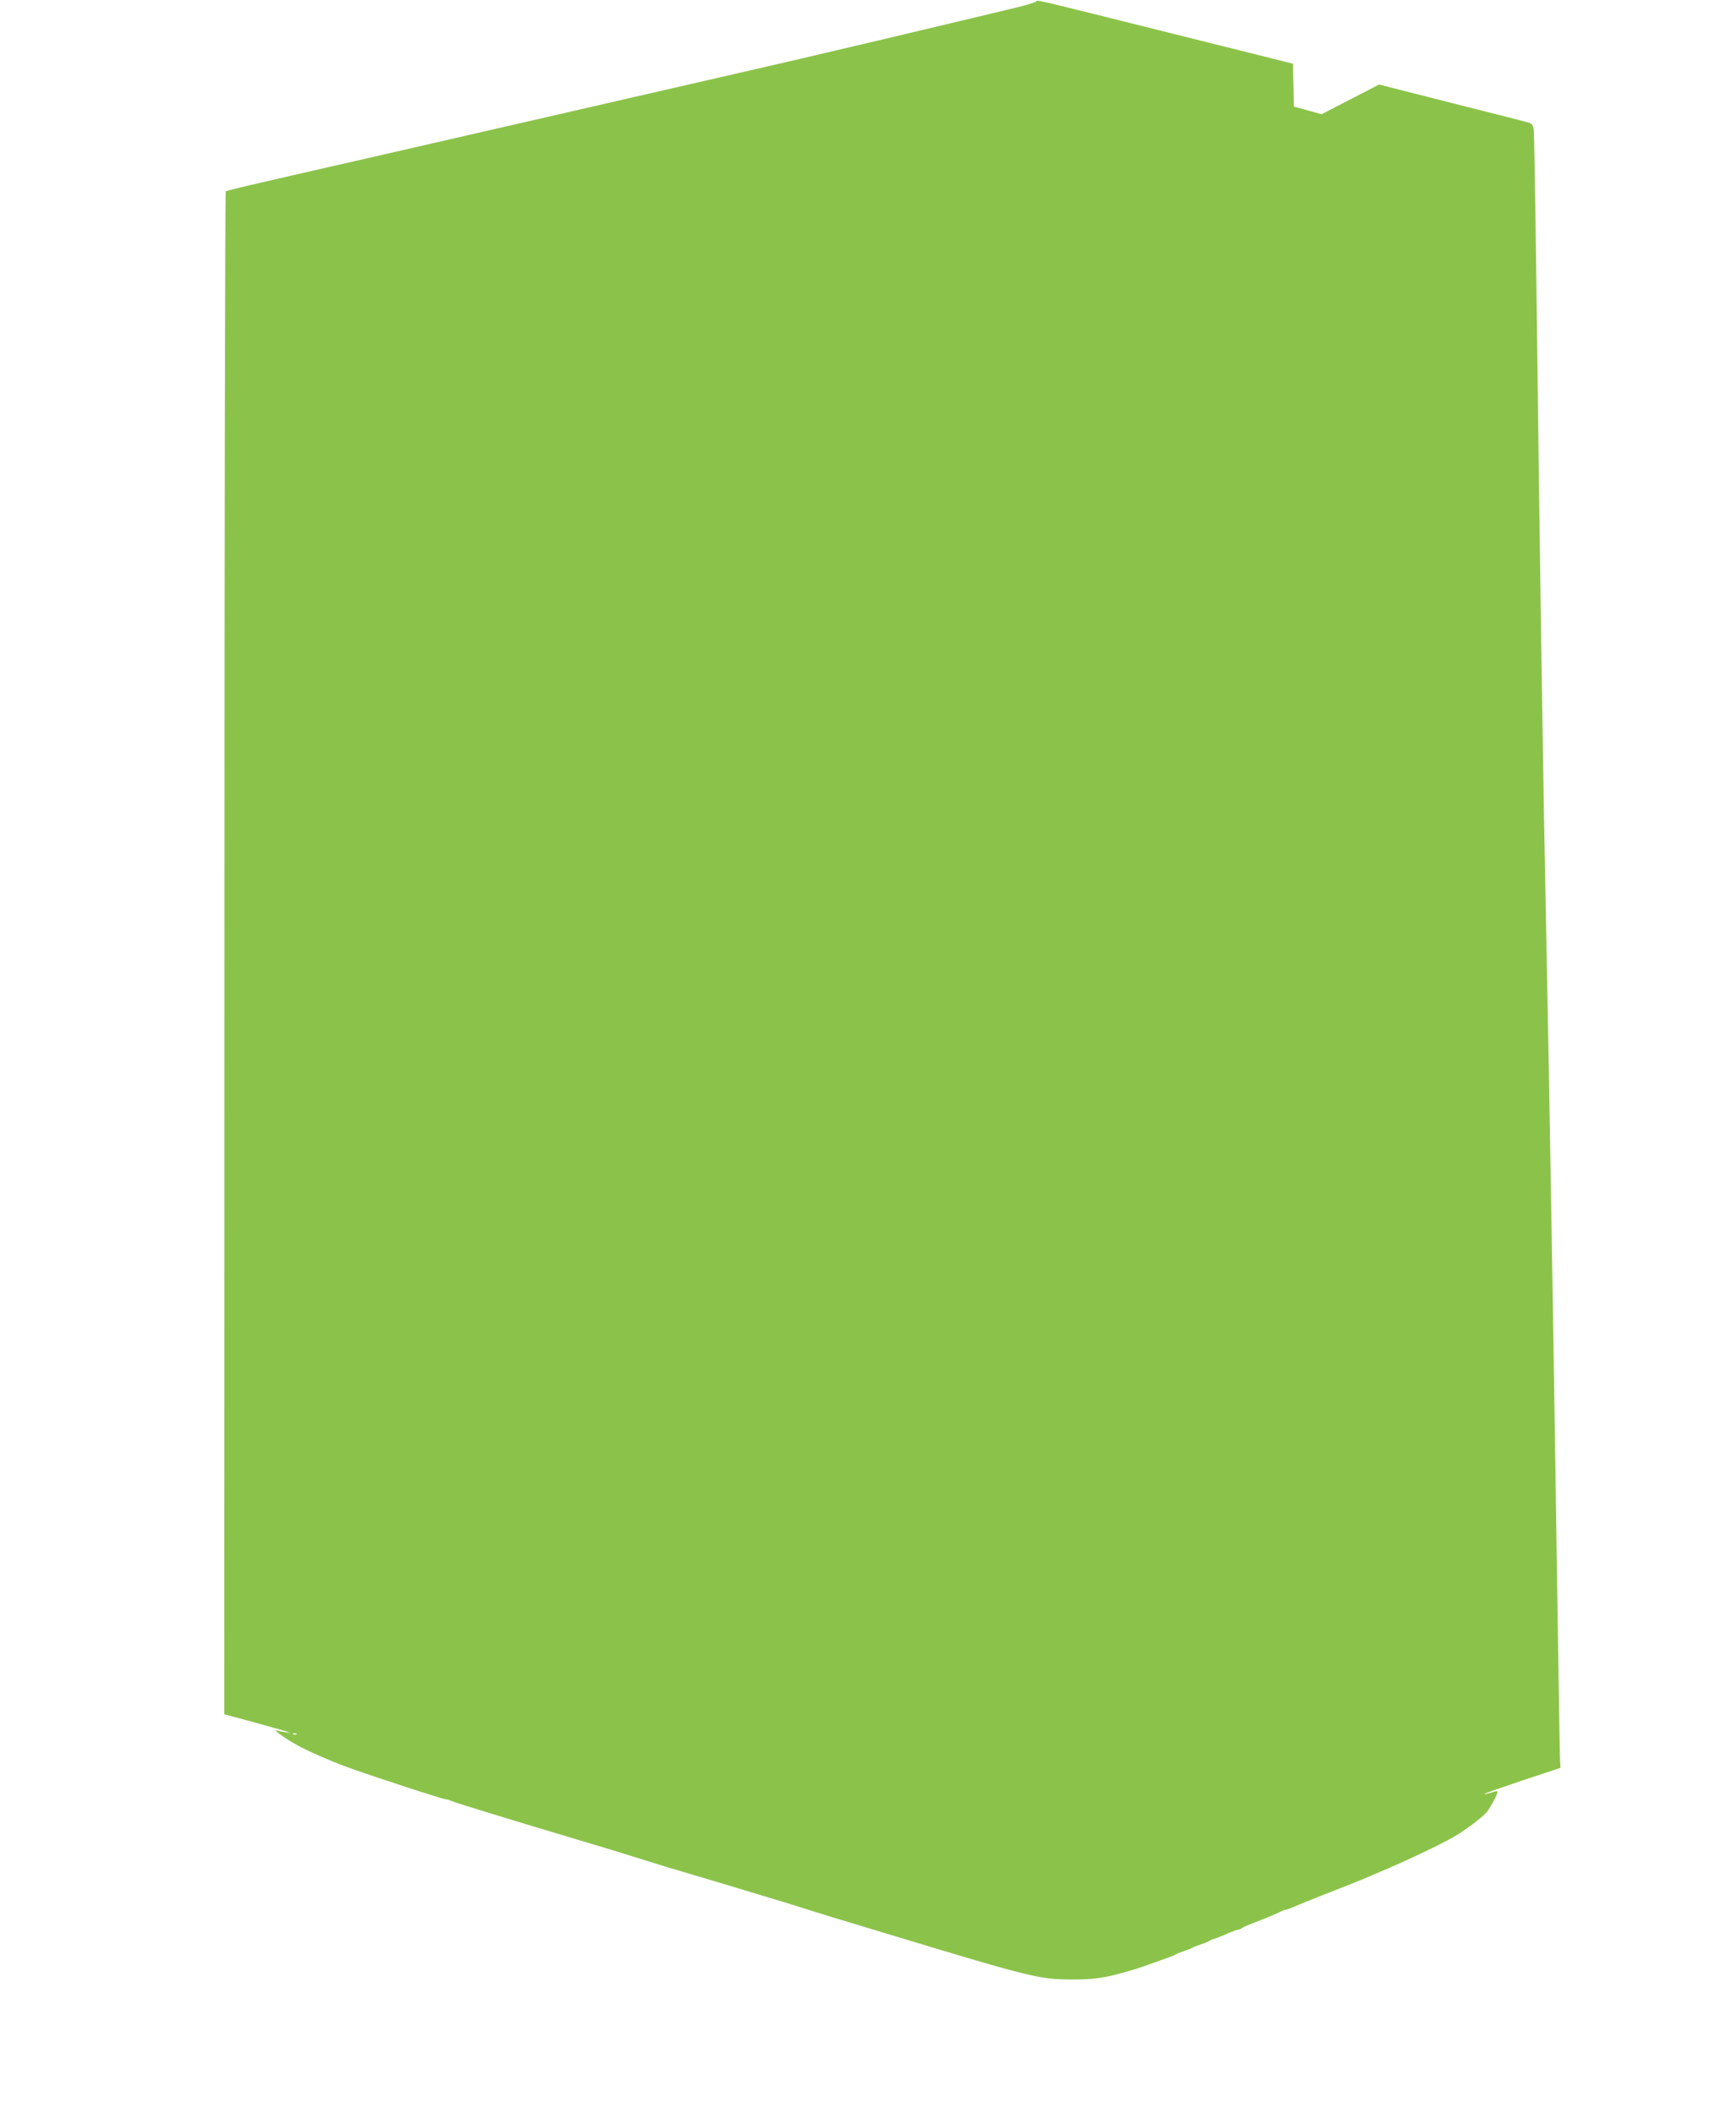 <?xml version="1.0" standalone="no"?>
<!DOCTYPE svg PUBLIC "-//W3C//DTD SVG 20010904//EN"
 "http://www.w3.org/TR/2001/REC-SVG-20010904/DTD/svg10.dtd">
<svg version="1.0" xmlns="http://www.w3.org/2000/svg"
 width="1052pt" height="1280pt" viewBox="0 0 1052 1280"
 preserveAspectRatio="xMidYMid meet">
<g transform="translate(0,1280) scale(0.1,-0.1)"
fill="#8bc34a" stroke="none">
<path d="M6278 12790 c-2 -4 -61 -22 -133 -39 -71 -17 -184 -44 -250 -60 -153
-37 -909 -216 -1040 -246 -55 -13 -260 -60 -455 -105 -195 -45 -411 -94 -480
-110 -69 -16 -343 -79 -610 -140 -267 -61 -710 -163 -985 -226 -275 -63 -601
-137 -725 -166 -124 -28 -228 -54 -232 -57 -4 -4 -8 -2081 -8 -4616 l-1 -4610
173 -47 c95 -26 187 -52 203 -57 30 -10 30 -10 -5 -5 -19 3 -44 8 -55 11 -23
5 58 -52 125 -89 65 -36 197 -94 292 -129 148 -55 613 -206 613 -200 0 2 18
-4 40 -13 36 -14 383 -120 745 -228 129 -38 258 -77 455 -139 50 -16 160 -49
245 -74 85 -25 169 -50 185 -55 17 -5 113 -34 215 -65 102 -30 241 -73 310
-95 69 -22 208 -65 310 -95 102 -31 199 -60 215 -65 834 -252 876 -262 1080
-262 113 0 182 9 280 36 6 1 30 8 55 15 25 7 70 21 100 32 30 11 82 29 115 41
33 11 65 24 70 28 6 4 28 13 50 20 22 7 45 16 50 20 6 4 28 13 50 20 22 7 45
16 50 20 6 4 21 11 35 15 14 4 49 18 78 31 29 13 58 24 65 24 7 0 17 4 22 9 6
5 42 21 80 35 85 33 134 54 157 66 10 6 22 10 28 10 6 0 29 9 53 19 23 11 119
49 212 86 94 36 179 70 190 75 11 5 65 28 120 51 157 66 370 167 450 214 64
37 163 112 193 145 23 26 73 122 67 128 -2 2 -20 -1 -40 -8 -20 -7 -38 -10
-40 -8 -2 2 101 38 228 81 l233 77 -3 68 c-1 37 -7 391 -13 787 -27 1853 -50
3212 -70 4200 -18 868 -38 2165 -60 3965 -6 481 -13 889 -16 907 -3 22 -12 34
-27 39 -12 4 -222 58 -466 119 l-444 113 -174 -90 -174 -90 -84 23 -84 23 -3
130 -3 130 -745 186 c-833 208 -807 203 -812 190z m-4481 -10496 c-3 -3 -12
-4 -19 -1 -8 3 -5 6 6 6 11 1 17 -2 13 -5z"/>
</g>
</svg>
